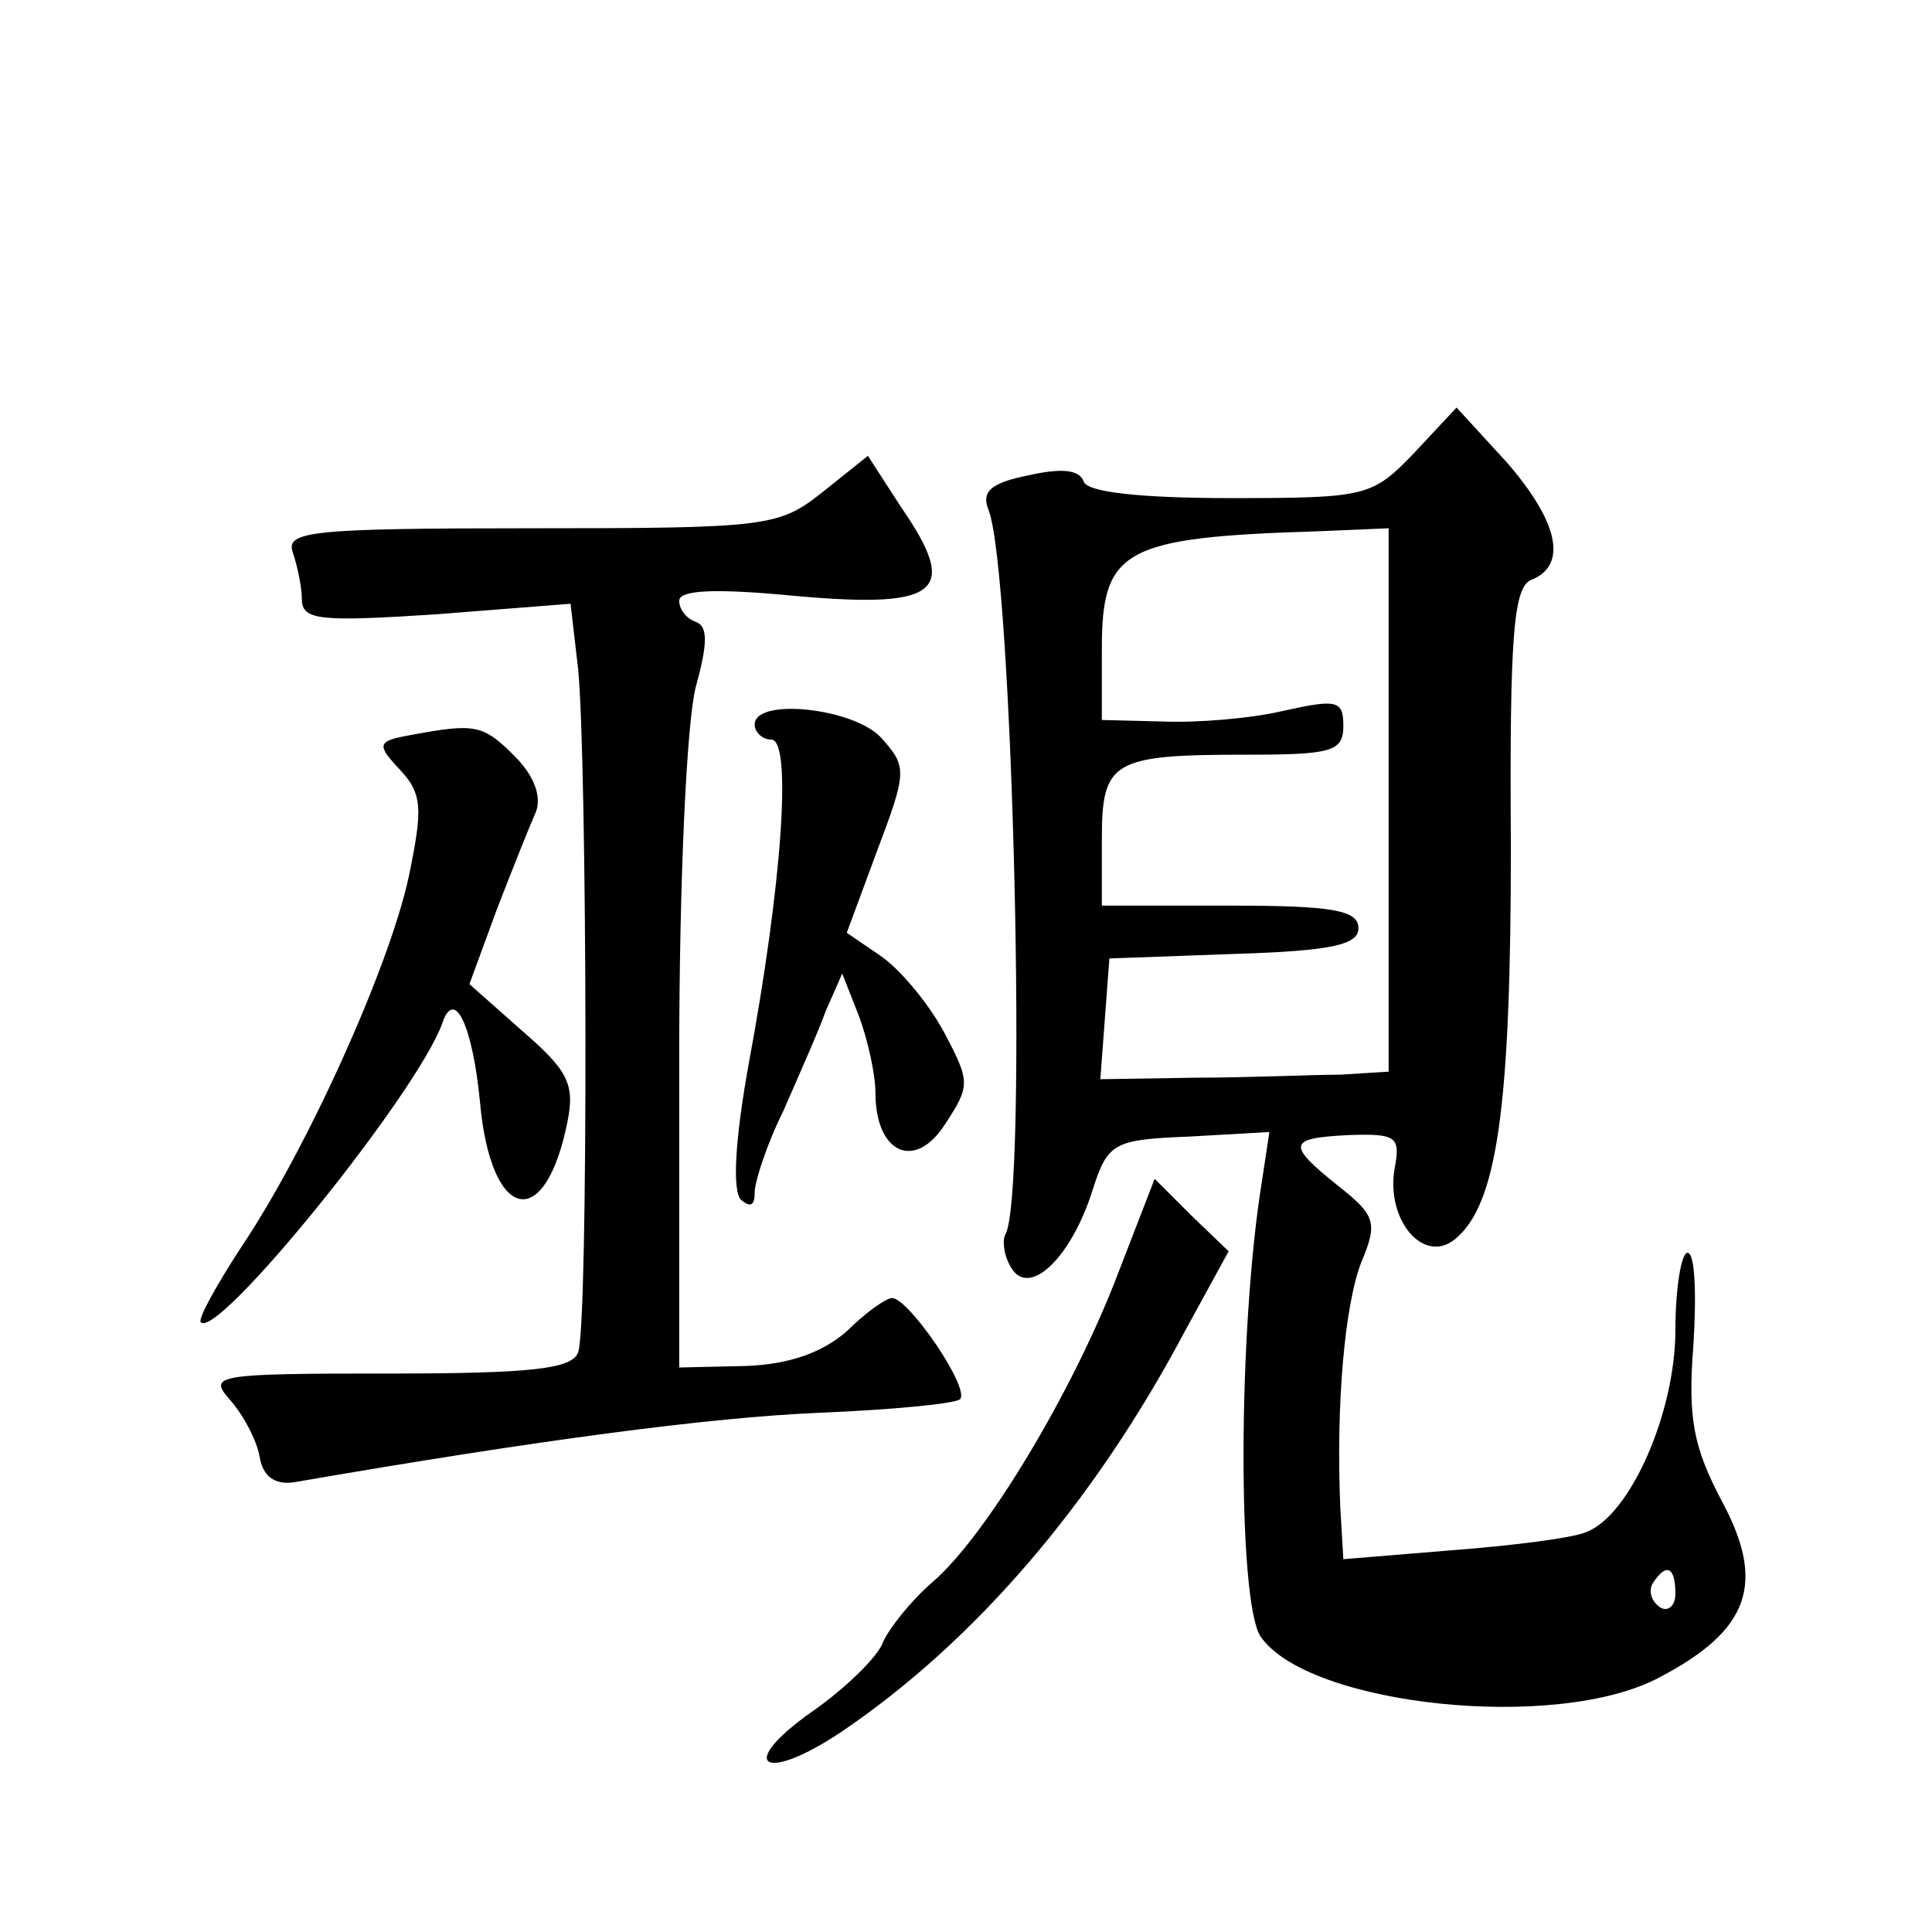 <?xml version="1.0" standalone="no"?>
<!DOCTYPE svg PUBLIC "-//W3C//DTD SVG 20010904//EN"
 "http://www.w3.org/TR/2001/REC-SVG-20010904/DTD/svg10.dtd">
<svg version="1.0" xmlns="http://www.w3.org/2000/svg"
 width="128pt" height="128pt" viewBox="0 0 128 128"
 preserveAspectRatio="xMidYMid meet">
<g transform="translate(0,128) scale(0.1,-0.1)"
fill="#0" stroke="none">
<path d="M937 980 c-28 -29 -31 -30 -122 -30 -60 0 -95 4 -97 11 -3 8 -15 9 -37
4 -25 -5 -31 -11 -26 -23 16 -42 26 -456 11 -480 -2 -4 -1 -14 4 -22 12 -20 40
7 54 52 10 31 14 33 64 35 l53 3 -5 -33 c-16 -99 -16 -277 -1 -301 31 -46 197 -64
265 -27 59 31 70 62 41 116 -19 36 -23 55 -19 105 2 33 1 60 -4 60 -4 0 -8 -23
-8 -51 0 -55 -30 -123 -59 -134 -9 -4 -49 -9 -88 -12 l-73 -6 -2 34 c-3 69 3 135
14 163 11 26 9 31 -15 50 -35 28 -34 32 7 34 31 1 34 -1 30 -22 -6 -34 19 -64 40
-47 28 23 37 87 37 261 -1 142 2 172 14 176 24 10 17 39 -17 78 l-33 36 -28 -30z
m-17 -230 l0 -180 -32 -2 c-18 0 -61 -2 -96 -2 l-63 -1 3 40 3 40 83 3 c64 2 82
6 82 17 0 12 -17 15 -85 15 l-85 0 0 44 c0 52 7 56 96 56 56 0 64 2 64 19 0 17
-4 18 -40 10 -21 -5 -57 -8 -80 -7 l-40 1 0 47 c0 66 14 74 143 78 l47 2 0 -180z
m190 -526 c0 -8 -5 -12 -10 -9 -6 4 -8 11 -5 16 9 14 15 11 15 -7z M545 954 c-29
-23 -36 -24 -194 -24 -145 0 -162 -2 -157 -16 3 -9 6 -23 6 -31 0 -14 12 -15 89
-10 l89 7 5 -43 c6 -59 7 -436 0 -453 -4 -11 -31 -14 -126 -14 -114 0 -119 -1 -105
-17 9 -10 18 -27 20 -38 2 -13 10 -19 23 -17 162 28 276 43 348 46 48 2 90 6 93
9 7 7 -34 67 -45 67 -4 0 -18 -10 -30 -22 -16 -14 -38 -22 -67 -23 l-44 -1 0 205
c0 119 5 223 11 246 8 29 8 40 0 43 -6 2 -11 8 -11 14 0 7 23 8 68 4 104 -10 119
0 79 58 l-22 34 -30 -24z M500 800 c0 -5 5 -10 11 -10 14 0 7 -97 -15 -215 -9 -50
-11 -84 -5 -90 6 -5 9 -4 9 5 0 7 8 32 19 54 10 23 23 52 28 66 l11 25 11 -28 c6
-16 11 -39 11 -51 0 -40 26 -52 46 -21 17 26 17 28 -1 62 -11 20 -30 42 -42 50
l-22 15 20 54 c20 53 20 56 3 75 -18 20 -84 27 -84 9z M272 793 c-22 -4 -23 -6
-7 -23 15 -16 15 -26 6 -70 -13 -61 -68 -182 -111 -246 -17 -26 -29 -48 -27 -50
11 -12 143 151 160 198 8 24 20 -1 25 -52 7 -79 43 -88 58 -13 5 25 0 34 -30 60
l-35 31 18 49 c10 26 22 56 26 65 4 10 -1 24 -14 37 -21 21 -26 22 -69 14z M741
437 c-30 -79 -88 -175 -123 -205 -15 -13 -29 -31 -33 -40 -3 -9 -24 -30 -47 -46
-51 -36 -32 -48 20 -13 87 59 166 150 227 265 l29 53 -25 24 -24 24 -24 -62z"/>
</g>
</svg>
